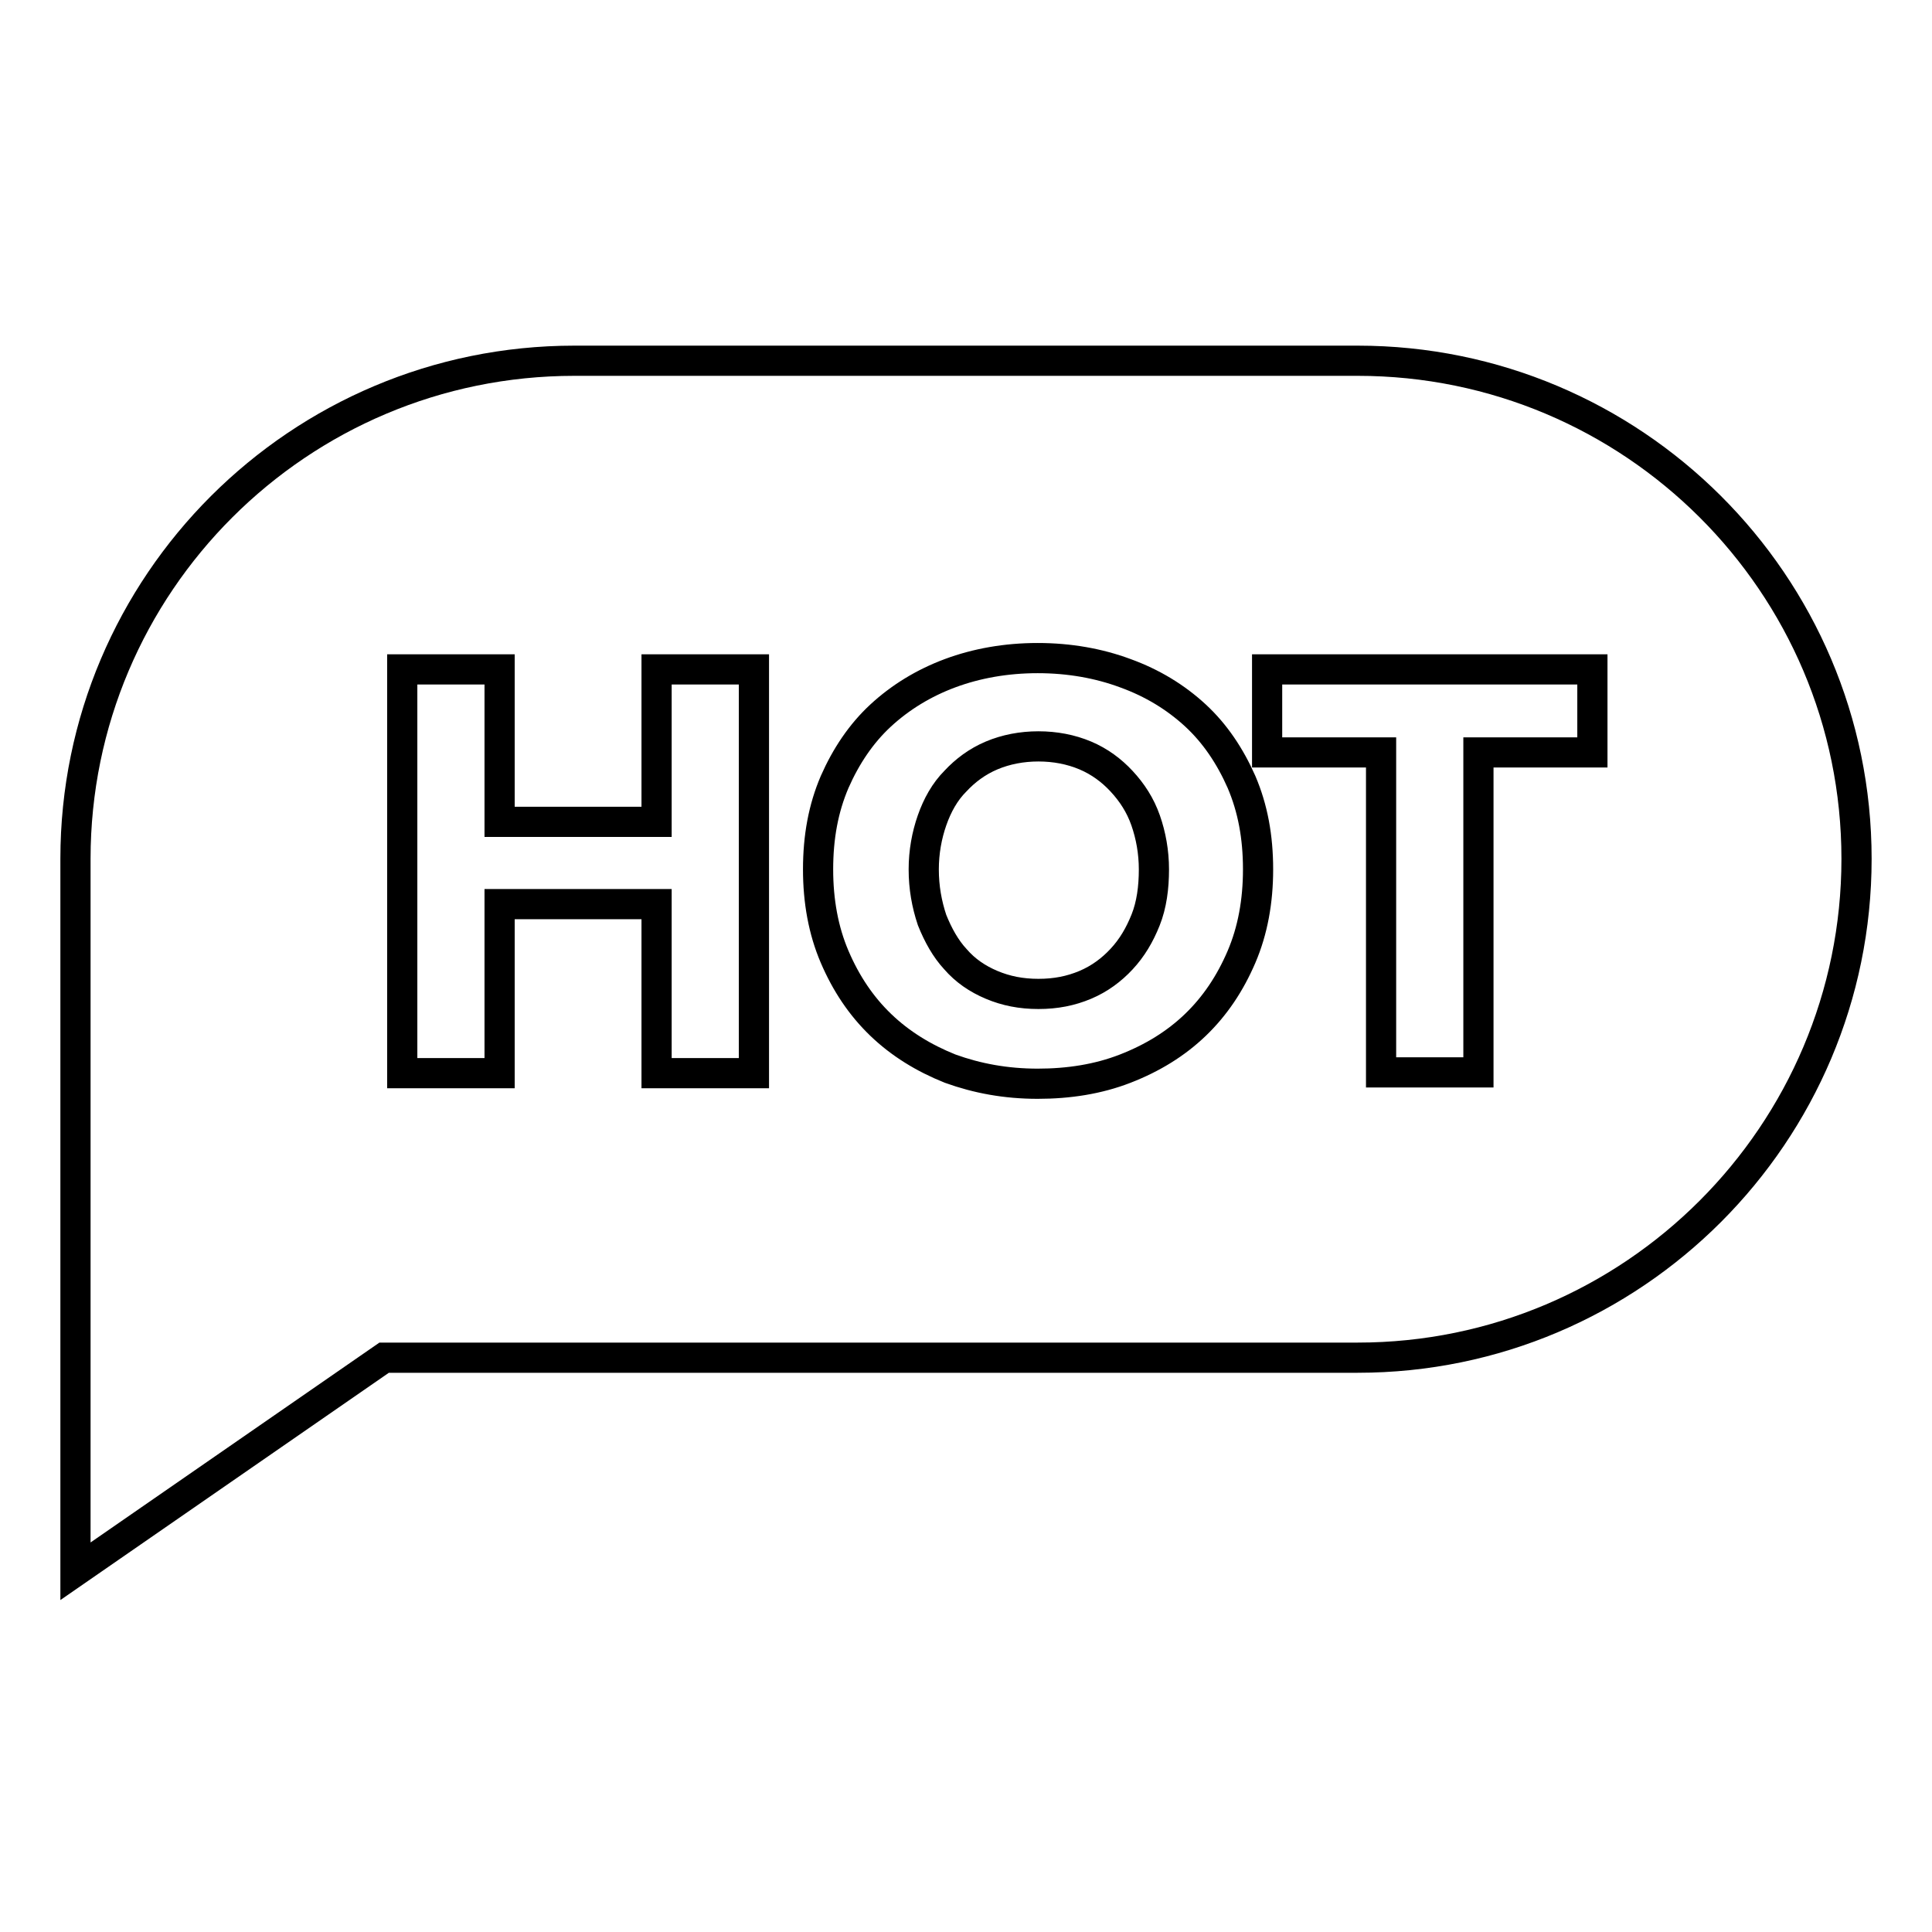 <?xml version="1.0" encoding="utf-8"?>
<!-- Svg Vector Icons : http://www.onlinewebfonts.com/icon -->
<!DOCTYPE svg PUBLIC "-//W3C//DTD SVG 1.1//EN" "http://www.w3.org/Graphics/SVG/1.1/DTD/svg11.dtd">
<svg version="1.1" xmlns="http://www.w3.org/2000/svg" xmlns:xlink="http://www.w3.org/1999/xlink" x="0px" y="0px" viewBox="0 0 256 256" enable-background="new 0 0 256 256" xml:space="preserve">
<g> <path stroke-width="4" fill-opacity="0" stroke="#000000"  d="M148.6,103.5c-1.3-1.4-2.9-2.6-4.8-3.4c-1.9-0.8-4-1.2-6.2-1.2s-4.3,0.4-6.2,1.2c-1.9,0.8-3.5,2-4.8,3.4 c-1.4,1.4-2.4,3.2-3.1,5.2c-0.7,2-1.1,4.2-1.1,6.5c0,2.4,0.4,4.6,1.1,6.7c0.8,2,1.8,3.8,3.1,5.2c1.3,1.5,2.9,2.6,4.8,3.4 s3.9,1.2,6.2,1.2s4.3-0.4,6.2-1.2s3.5-2,4.8-3.4c1.4-1.5,2.4-3.2,3.2-5.2c0.8-2,1.1-4.3,1.1-6.7c0-2.3-0.4-4.5-1.1-6.5 S150,105,148.6,103.5L148.6,103.5z M179.9,47.8H76.1C39.6,47.8,10,77.4,10,113.8v37.8v56.6l40.9-28.3h129 c36.5,0,66.1-29.7,66.1-66.1C246,77.3,216.3,47.8,179.9,47.8L179.9,47.8z M99.9,142.2H87v-22.4H66.2v22.4H53.3V88.7h12.9v20.2H87 V88.7h12.9L99.9,142.2L99.9,142.2z M164.5,126.8c-1.5,3.5-3.5,6.5-6.1,9c-2.6,2.5-5.7,4.4-9.3,5.8c-3.6,1.4-7.5,2-11.6,2 c-4.2,0-8-0.7-11.6-2c-3.5-1.4-6.6-3.3-9.2-5.8c-2.6-2.5-4.6-5.5-6.1-9c-1.5-3.5-2.2-7.4-2.2-11.6c0-4.3,0.7-8.1,2.2-11.6 c1.5-3.4,3.5-6.4,6.1-8.8c2.6-2.4,5.7-4.3,9.2-5.6c3.5-1.3,7.4-2,11.6-2c4.2,0,8.1,0.7,11.6,2c3.6,1.3,6.7,3.2,9.3,5.6 c2.6,2.4,4.6,5.4,6.1,8.8c1.5,3.5,2.2,7.3,2.2,11.6C166.7,119.4,166,123.3,164.5,126.8L164.5,126.8z M211,99.7h-15.1v42.4H183V99.7 h-15.1v-11H211V99.7L211,99.7z"/></g>
</svg>